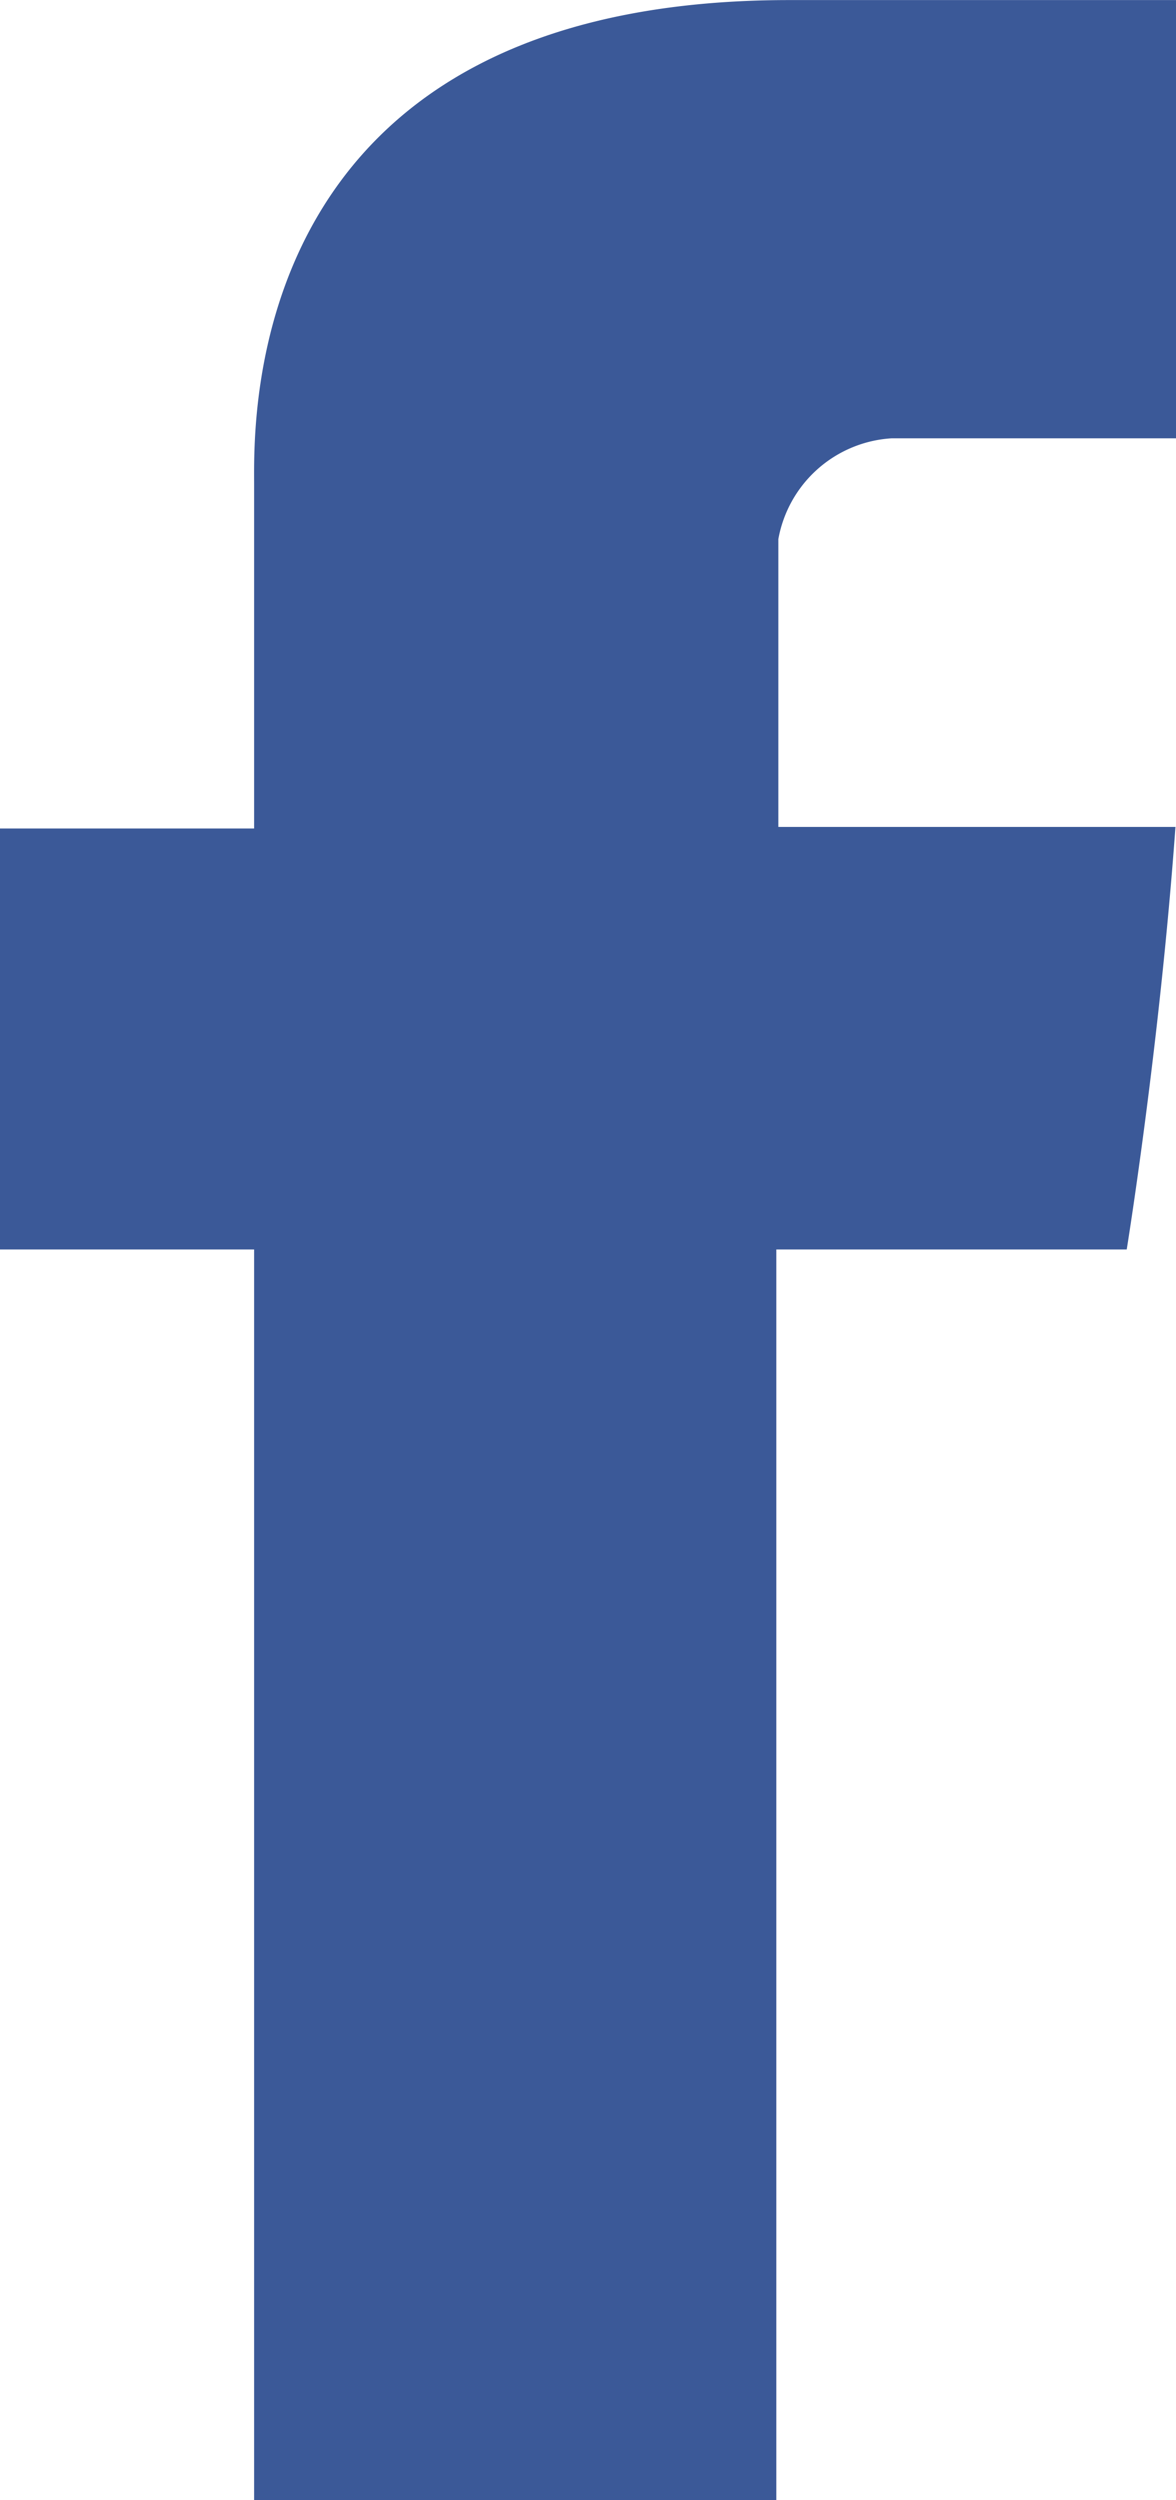 <svg xmlns="http://www.w3.org/2000/svg" width="15.059" height="32" viewBox="0 0 15.059 32"><path d="M1240.826,2843.248v4.406h-3.255v5.388h3.255v16.008h6.687v-16.008H1252s.42-2.584.624-5.408h-5.085v-3.684a1.572,1.572,0,0,1,1.449-1.29h3.643v-5.609h-4.953C1240.661,2837.05,1240.826,2842.442,1240.826,2843.248Z" transform="translate(-1237.572 -2837.05)" fill="#3b5998"/></svg>